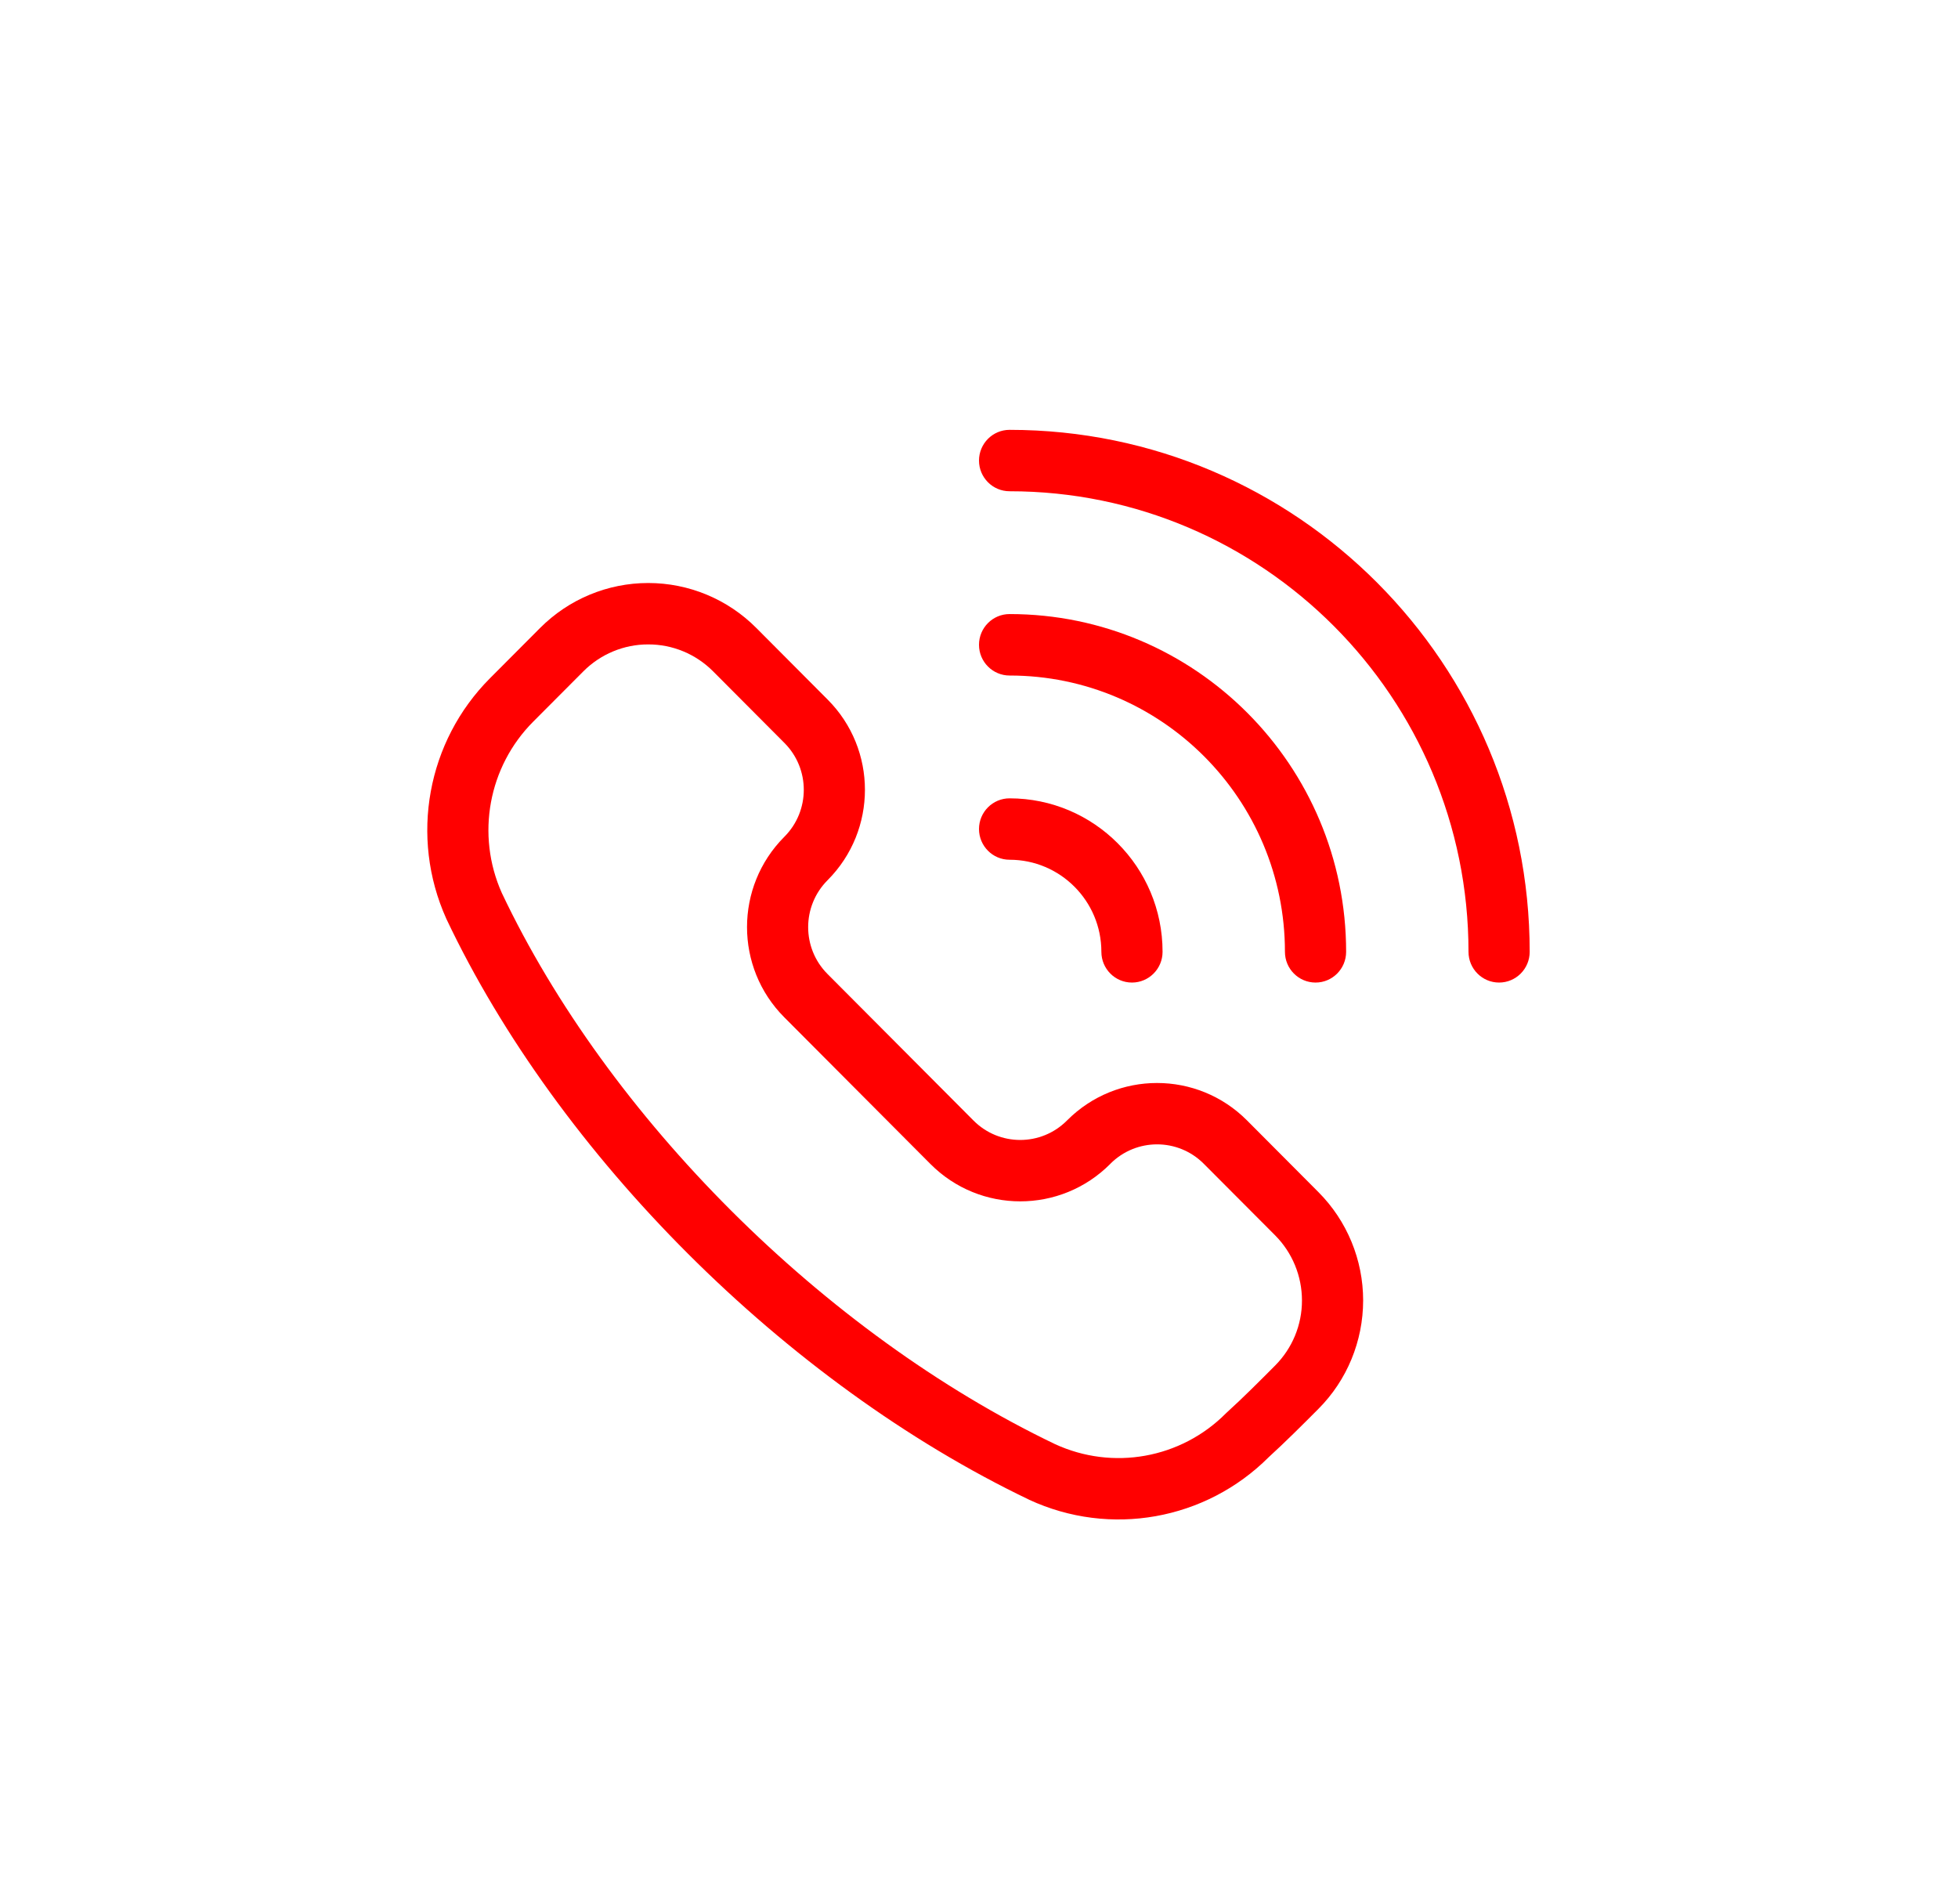      <svg xmlns="http://www.w3.org/2000/svg" width="36" height="35" viewBox="0 0 36 35" fill="none">
                                                    <path fill-rule="evenodd" clip-rule="evenodd" d="M22.927 20.599C22.014 19.683 20.534 19.682 19.62 20.599L19.617 20.602C19.143 21.078 18.374 21.078 17.9 20.603C17.086 19.785 16.029 18.724 15.214 17.907C14.74 17.431 14.741 16.66 15.215 16.184L15.218 16.181C16.131 15.264 16.131 13.778 15.218 12.863C14.805 12.448 14.34 11.982 13.905 11.545C13.379 11.016 12.664 10.719 11.918 10.719C11.173 10.719 10.458 11.016 9.931 11.545L9.009 12.47C7.852 13.631 7.532 15.388 8.203 16.885L8.205 16.89C10.259 21.229 14.435 25.423 18.917 27.571L18.92 27.573C20.41 28.264 22.167 27.951 23.327 26.791C23.632 26.513 23.942 26.203 24.239 25.905C24.767 25.376 25.062 24.659 25.063 23.91C25.063 23.163 24.767 22.445 24.239 21.916C23.805 21.48 23.34 21.014 22.927 20.599ZM22.132 21.396L23.445 22.713C23.761 23.031 23.938 23.462 23.938 23.91C23.939 24.36 23.76 24.79 23.444 25.107C23.157 25.395 22.858 25.696 22.558 25.968L22.537 25.988C21.711 26.817 20.459 27.041 19.397 26.551C15.142 24.511 11.176 20.532 9.226 16.417C8.749 15.349 8.979 14.095 9.804 13.268L10.726 12.343C11.042 12.026 11.471 11.847 11.918 11.848C12.366 11.847 12.794 12.025 13.111 12.343L14.423 13.66C14.897 14.136 14.897 14.907 14.423 15.383L14.42 15.386C13.506 16.303 13.507 17.789 14.42 18.704L17.106 21.4C18.018 22.317 19.499 22.317 20.413 21.4L20.415 21.397C20.89 20.921 21.658 20.921 22.132 21.396Z" fill="red"/>
                                                    <path fill-rule="evenodd" clip-rule="evenodd" d="M18.562 15.807C19.494 15.807 20.25 16.566 20.25 17.5C20.25 17.812 20.502 18.065 20.812 18.065C21.123 18.065 21.375 17.812 21.375 17.5C21.375 15.942 20.115 14.678 18.562 14.678C18.252 14.678 18 14.931 18 15.242C18 15.554 18.252 15.807 18.562 15.807Z" fill="red"/>
                                                    <path fill-rule="evenodd" clip-rule="evenodd" d="M18.562 12.42C21.357 12.42 23.625 14.696 23.625 17.5C23.625 17.812 23.877 18.065 24.188 18.065C24.498 18.065 24.75 17.812 24.75 17.5C24.75 14.072 21.978 11.29 18.562 11.29C18.252 11.29 18 11.543 18 11.855C18 12.167 18.252 12.42 18.562 12.42Z" fill="red"/>
                                                    <path fill-rule="evenodd" clip-rule="evenodd" d="M18.562 9.032C23.219 9.032 27 12.827 27 17.5C27 17.812 27.252 18.065 27.562 18.065C27.873 18.065 28.125 17.812 28.125 17.5C28.125 12.204 23.84 7.903 18.562 7.903C18.252 7.903 18 8.156 18 8.468C18 8.779 18.252 9.032 18.562 9.032Z" fill="red"/>
                                                </svg>